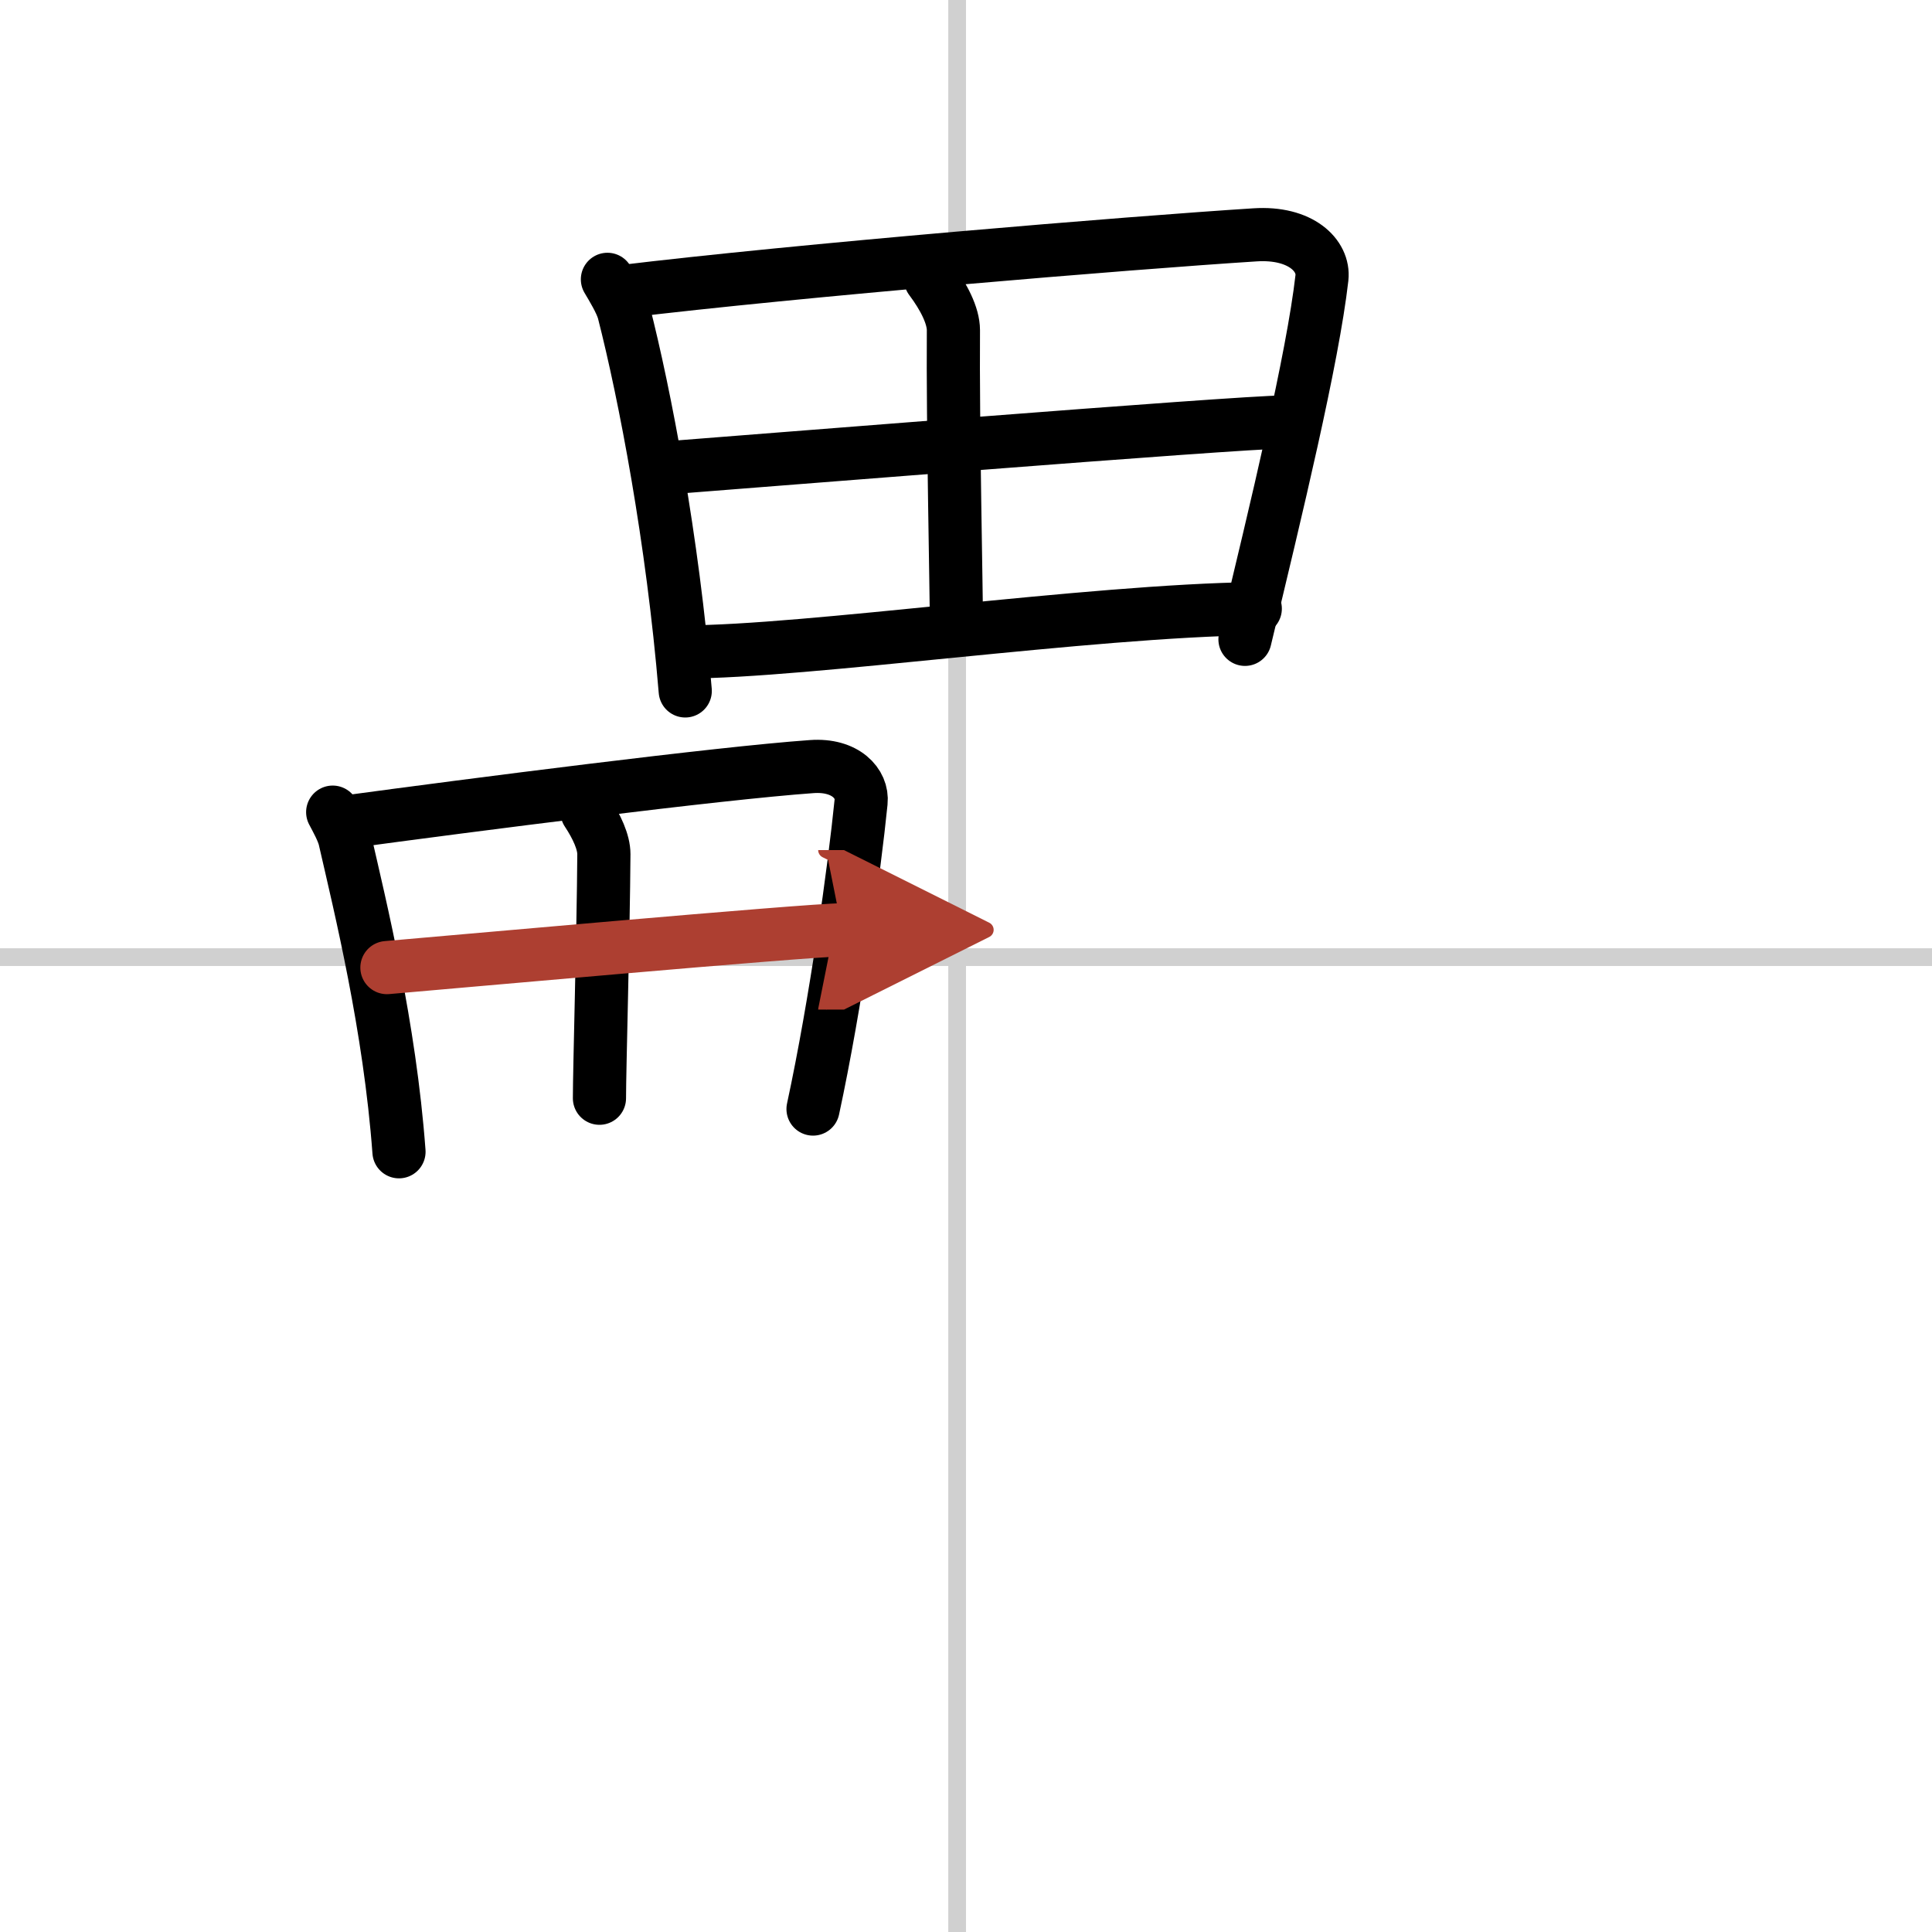 <svg width="400" height="400" viewBox="0 0 109 109" xmlns="http://www.w3.org/2000/svg"><defs><marker id="a" markerWidth="4" orient="auto" refX="1" refY="5" viewBox="0 0 10 10"><polyline points="0 0 10 5 0 10 1 5" fill="#ad3f31" stroke="#ad3f31"/></marker></defs><g fill="none" stroke="#000" stroke-linecap="round" stroke-linejoin="round" stroke-width="3"><rect width="100%" height="100%" fill="#fff" stroke="#fff"/><line x1="54" x2="54" y2="109" stroke="#d0d0d0" stroke-width="1"/><line x2="109" y1="54" y2="54" stroke="#d0d0d0" stroke-width="1"/><path d="m34.27 15.76c0.27 0.46 0.77 1.27 0.92 1.83 1.19 4.65 2.76 12.83 3.47 21.39"/><path d="m35.03 16.46c9.97-1.21 28.7-2.76 35.77-3.21 2.6-0.17 3.92 1.18 3.78 2.43-0.52 4.56-2.58 13.07-4.34 20.39"/><path d="m52.5 15.75c0.75 1 1.29 2.06 1.29 2.88-0.04 5.39 0.17 14.73 0.17 16.69"/><path d="m37.72 26.39c3.08-0.23 32.18-2.58 34.73-2.58"/><path d="m38.65 36.78c6.82 0 22.76-2.32 32.17-2.44"/><path d="m18.77 45.82c0.2 0.38 0.57 1.04 0.68 1.51 0.88 3.84 2.54 10.59 3.06 17.65"/><path d="m19.34 46.4c7.37-1 21.23-2.78 26.45-3.15 1.92-0.14 2.9 0.97 2.79 2-0.38 3.77-1.41 11.29-2.71 17.32"/><path d="m33.12 45.81c0.55 0.83 0.95 1.7 0.95 2.38-0.03 4.45-0.25 12.16-0.25 13.77"/><path d="m21.83 54.59c2.28-0.19 23.8-2.13 25.68-2.13" marker-end="url(#a)" stroke="#ad3f31"/></g></svg>
